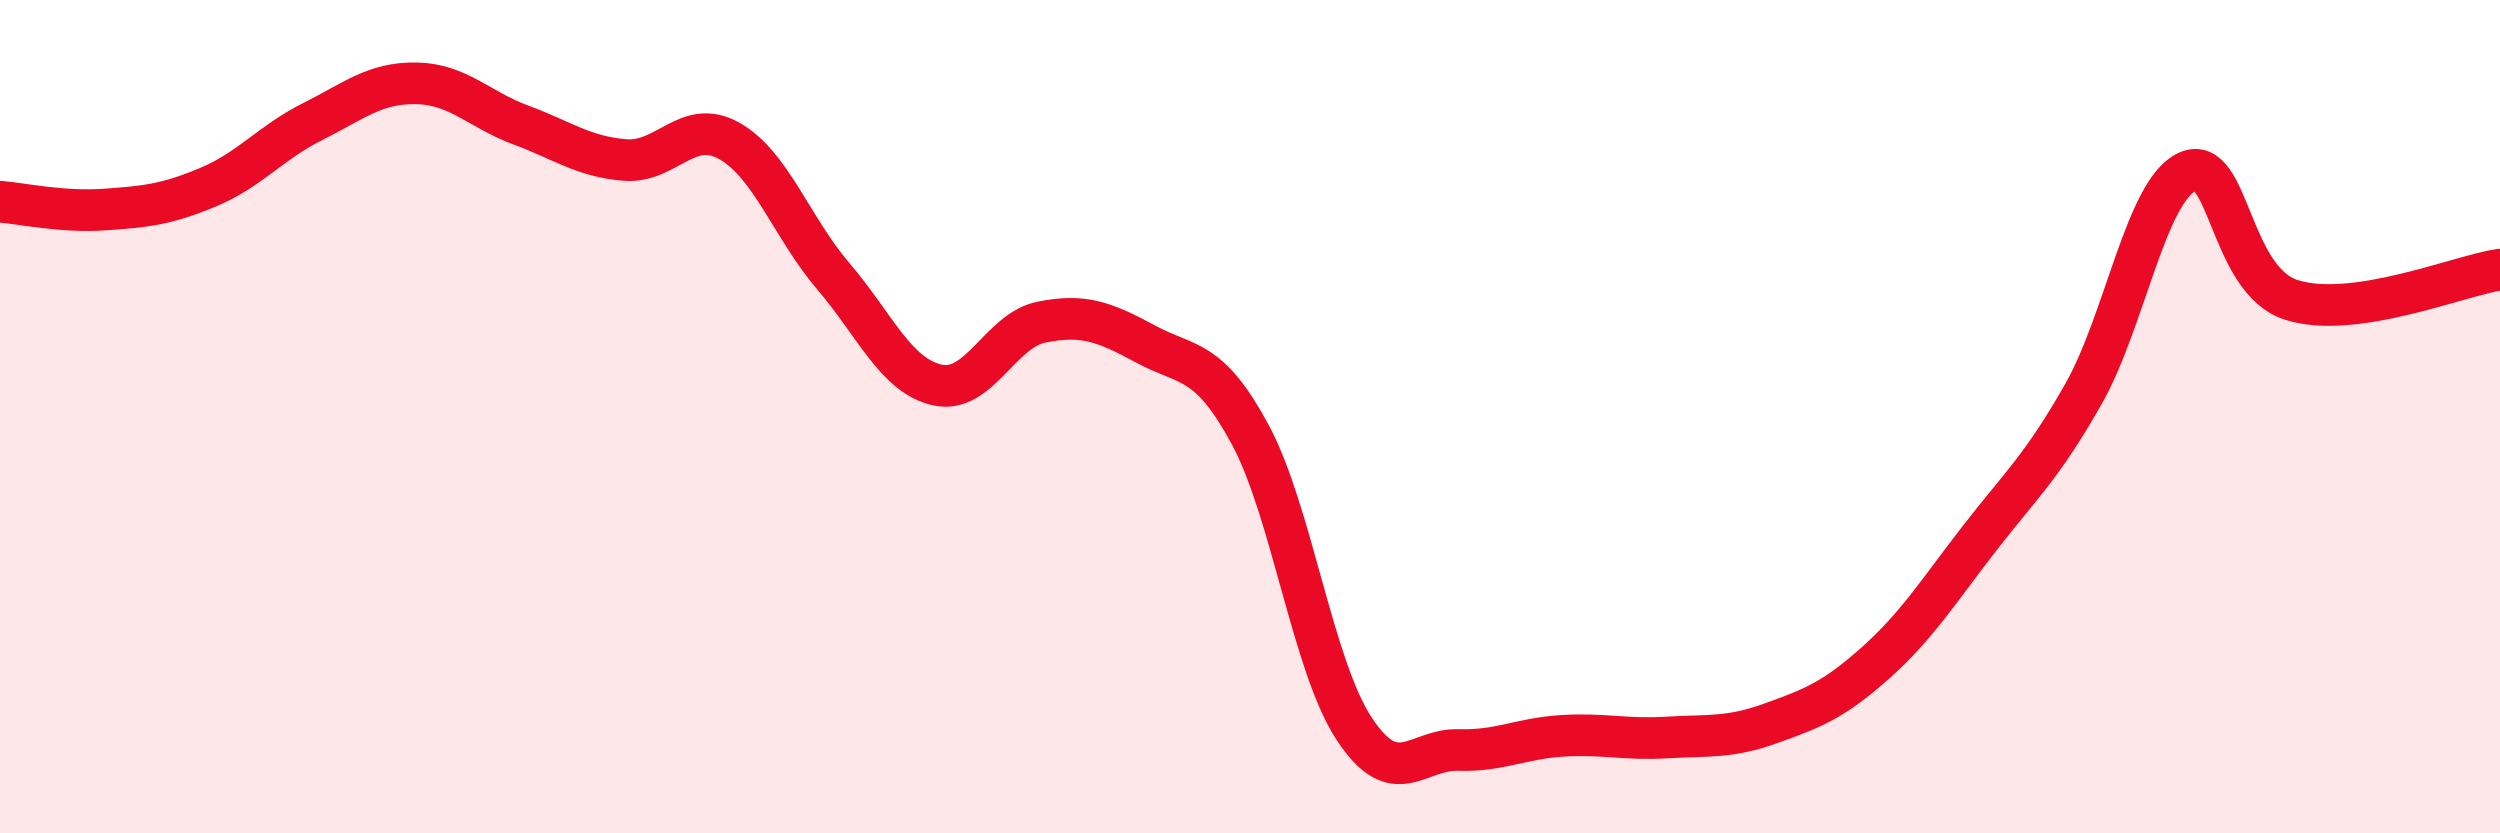 
    <svg width="60" height="20" viewBox="0 0 60 20" xmlns="http://www.w3.org/2000/svg">
      <path
        d="M 0,4.84 C 0.5,4.88 1.5,5.1 2.5,5.03 C 3.5,4.96 4,4.91 5,4.49 C 6,4.07 6.5,3.42 7.5,2.92 C 8.5,2.42 9,1.98 10,2 C 11,2.02 11.5,2.63 12.5,3 C 13.5,3.37 14,3.76 15,3.84 C 16,3.92 16.5,2.82 17.5,3.38 C 18.5,3.94 19,5.46 20,6.63 C 21,7.8 21.5,9.02 22.5,9.24 C 23.5,9.46 24,7.93 25,7.73 C 26,7.53 26.5,7.72 27.5,8.26 C 28.5,8.8 29,8.57 30,10.42 C 31,12.27 31.5,15.97 32.5,17.49 C 33.5,19.01 34,17.97 35,18 C 36,18.03 36.5,17.72 37.5,17.66 C 38.5,17.6 39,17.76 40,17.7 C 41,17.64 41.5,17.72 42.5,17.36 C 43.5,17 44,16.81 45,15.92 C 46,15.03 46.5,14.22 47.5,12.93 C 48.5,11.64 49,11.22 50,9.46 C 51,7.7 51.5,4.57 52.5,4.12 C 53.5,3.67 53.5,6.73 55,7.2 C 56.5,7.67 59,6.62 60,6.47L60 20L0 20Z"
        fill="#EB0A25"
        opacity="0.1"
        stroke-linecap="round"
        stroke-linejoin="round"
      />
      <path
        d="M 0,4.84 C 0.5,4.88 1.5,5.1 2.5,5.03 C 3.5,4.96 4,4.91 5,4.49 C 6,4.07 6.5,3.42 7.5,2.92 C 8.5,2.42 9,1.98 10,2 C 11,2.02 11.5,2.63 12.5,3 C 13.5,3.37 14,3.76 15,3.84 C 16,3.92 16.5,2.82 17.5,3.38 C 18.5,3.94 19,5.46 20,6.63 C 21,7.8 21.5,9.02 22.5,9.24 C 23.5,9.46 24,7.93 25,7.73 C 26,7.53 26.5,7.72 27.5,8.26 C 28.5,8.8 29,8.57 30,10.42 C 31,12.27 31.5,15.97 32.5,17.49 C 33.5,19.01 34,17.97 35,18 C 36,18.03 36.5,17.72 37.5,17.66 C 38.5,17.6 39,17.76 40,17.7 C 41,17.64 41.5,17.72 42.5,17.36 C 43.5,17 44,16.81 45,15.92 C 46,15.03 46.5,14.22 47.5,12.93 C 48.5,11.64 49,11.22 50,9.46 C 51,7.7 51.5,4.57 52.5,4.12 C 53.5,3.67 53.5,6.73 55,7.2 C 56.5,7.67 59,6.62 60,6.47"
        stroke="#EB0A25"
        stroke-width="1"
        fill="none"
        stroke-linecap="round"
        stroke-linejoin="round"
      />
    </svg>
  